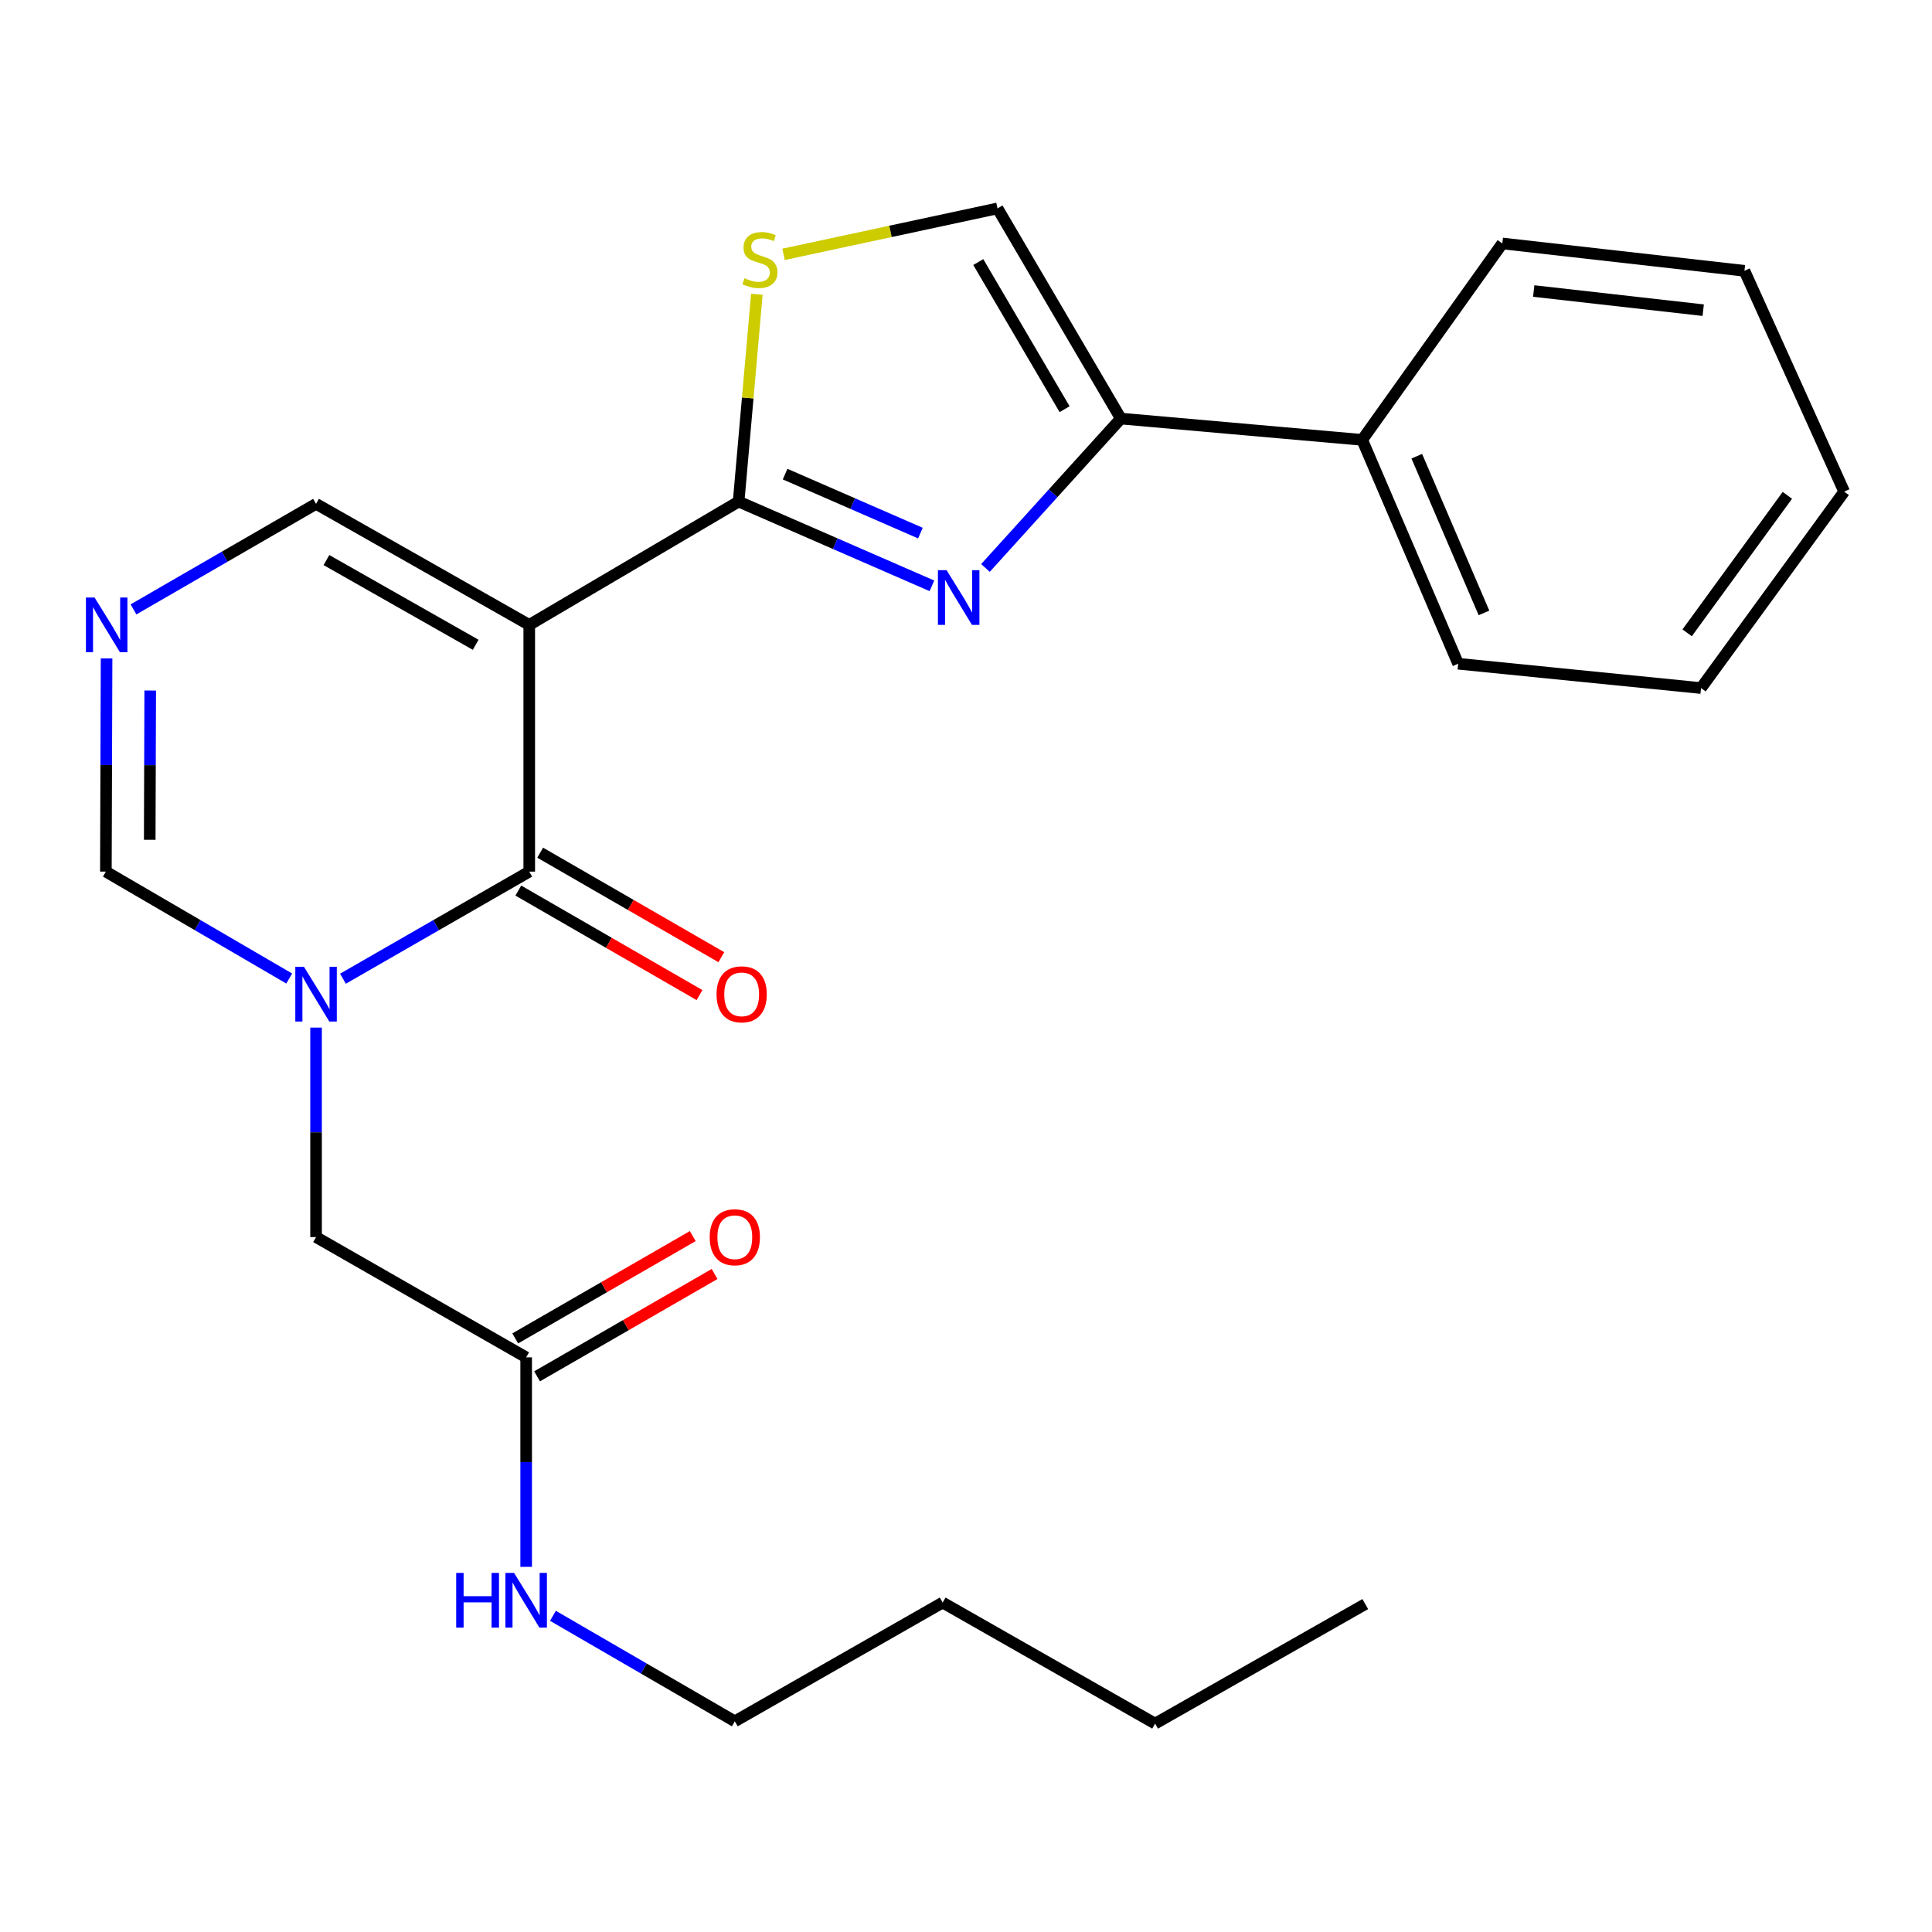 <?xml version='1.0' encoding='iso-8859-1'?>
<svg version='1.1' baseProfile='full'
              xmlns='http://www.w3.org/2000/svg'
                      xmlns:rdkit='http://www.rdkit.org/xml'
                      xmlns:xlink='http://www.w3.org/1999/xlink'
                  xml:space='preserve'
width='1000px' height='1000px' viewBox='0 0 1000 1000'>
<!-- END OF HEADER -->
<rect style='opacity:1.0;fill:#FFFFFF;stroke:none' width='1000' height='1000' x='0' y='0'> </rect>
<path class='bond-0' d='M 273.939,323.445 L 382.312,259.616' style='fill:none;fill-rule:evenodd;stroke:#000000;stroke-width:6px;stroke-linecap:butt;stroke-linejoin:miter;stroke-opacity:1' />
<path class='bond-1' d='M 273.939,323.445 L 273.939,451.153' style='fill:none;fill-rule:evenodd;stroke:#000000;stroke-width:6px;stroke-linecap:butt;stroke-linejoin:miter;stroke-opacity:1' />
<path class='bond-9' d='M 273.939,323.445 L 163.59,260.799' style='fill:none;fill-rule:evenodd;stroke:#000000;stroke-width:6px;stroke-linecap:butt;stroke-linejoin:miter;stroke-opacity:1' />
<path class='bond-9' d='M 246.207,333.74 L 168.964,289.887' style='fill:none;fill-rule:evenodd;stroke:#000000;stroke-width:6px;stroke-linecap:butt;stroke-linejoin:miter;stroke-opacity:1' />
<path class='bond-3' d='M 382.312,259.616 L 432.337,281.424' style='fill:none;fill-rule:evenodd;stroke:#000000;stroke-width:6px;stroke-linecap:butt;stroke-linejoin:miter;stroke-opacity:1' />
<path class='bond-3' d='M 432.337,281.424 L 482.361,303.232' style='fill:none;fill-rule:evenodd;stroke:#0000FF;stroke-width:6px;stroke-linecap:butt;stroke-linejoin:miter;stroke-opacity:1' />
<path class='bond-3' d='M 406.368,245.402 L 441.385,260.667' style='fill:none;fill-rule:evenodd;stroke:#000000;stroke-width:6px;stroke-linecap:butt;stroke-linejoin:miter;stroke-opacity:1' />
<path class='bond-3' d='M 441.385,260.667 L 476.403,275.933' style='fill:none;fill-rule:evenodd;stroke:#0000FF;stroke-width:6px;stroke-linecap:butt;stroke-linejoin:miter;stroke-opacity:1' />
<path class='bond-5' d='M 382.312,259.616 L 387.029,205.958' style='fill:none;fill-rule:evenodd;stroke:#000000;stroke-width:6px;stroke-linecap:butt;stroke-linejoin:miter;stroke-opacity:1' />
<path class='bond-5' d='M 387.029,205.958 L 391.747,152.299' style='fill:none;fill-rule:evenodd;stroke:#CCCC00;stroke-width:6px;stroke-linecap:butt;stroke-linejoin:miter;stroke-opacity:1' />
<path class='bond-2' d='M 273.939,451.153 L 225.725,478.866' style='fill:none;fill-rule:evenodd;stroke:#000000;stroke-width:6px;stroke-linecap:butt;stroke-linejoin:miter;stroke-opacity:1' />
<path class='bond-2' d='M 225.725,478.866 L 177.512,506.578' style='fill:none;fill-rule:evenodd;stroke:#0000FF;stroke-width:6px;stroke-linecap:butt;stroke-linejoin:miter;stroke-opacity:1' />
<path class='bond-12' d='M 268.281,460.96 L 315.167,488.008' style='fill:none;fill-rule:evenodd;stroke:#000000;stroke-width:6px;stroke-linecap:butt;stroke-linejoin:miter;stroke-opacity:1' />
<path class='bond-12' d='M 315.167,488.008 L 362.054,515.056' style='fill:none;fill-rule:evenodd;stroke:#FF0000;stroke-width:6px;stroke-linecap:butt;stroke-linejoin:miter;stroke-opacity:1' />
<path class='bond-12' d='M 279.596,441.347 L 326.482,468.395' style='fill:none;fill-rule:evenodd;stroke:#000000;stroke-width:6px;stroke-linecap:butt;stroke-linejoin:miter;stroke-opacity:1' />
<path class='bond-12' d='M 326.482,468.395 L 373.369,495.443' style='fill:none;fill-rule:evenodd;stroke:#FF0000;stroke-width:6px;stroke-linecap:butt;stroke-linejoin:miter;stroke-opacity:1' />
<path class='bond-10' d='M 163.59,531.883 L 163.59,586.098' style='fill:none;fill-rule:evenodd;stroke:#0000FF;stroke-width:6px;stroke-linecap:butt;stroke-linejoin:miter;stroke-opacity:1' />
<path class='bond-10' d='M 163.59,586.098 L 163.59,640.313' style='fill:none;fill-rule:evenodd;stroke:#000000;stroke-width:6px;stroke-linecap:butt;stroke-linejoin:miter;stroke-opacity:1' />
<path class='bond-25' d='M 149.702,506.483 L 102.252,478.818' style='fill:none;fill-rule:evenodd;stroke:#0000FF;stroke-width:6px;stroke-linecap:butt;stroke-linejoin:miter;stroke-opacity:1' />
<path class='bond-25' d='M 102.252,478.818 L 54.802,451.153' style='fill:none;fill-rule:evenodd;stroke:#000000;stroke-width:6px;stroke-linecap:butt;stroke-linejoin:miter;stroke-opacity:1' />
<path class='bond-4' d='M 510.072,293.97 L 545.106,255.313' style='fill:none;fill-rule:evenodd;stroke:#0000FF;stroke-width:6px;stroke-linecap:butt;stroke-linejoin:miter;stroke-opacity:1' />
<path class='bond-4' d='M 545.106,255.313 L 580.139,216.657' style='fill:none;fill-rule:evenodd;stroke:#000000;stroke-width:6px;stroke-linecap:butt;stroke-linejoin:miter;stroke-opacity:1' />
<path class='bond-13' d='M 580.139,216.657 L 705.067,227.677' style='fill:none;fill-rule:evenodd;stroke:#000000;stroke-width:6px;stroke-linecap:butt;stroke-linejoin:miter;stroke-opacity:1' />
<path class='bond-26' d='M 580.139,216.657 L 516.31,107.869' style='fill:none;fill-rule:evenodd;stroke:#000000;stroke-width:6px;stroke-linecap:butt;stroke-linejoin:miter;stroke-opacity:1' />
<path class='bond-26' d='M 551.035,211.797 L 506.354,135.646' style='fill:none;fill-rule:evenodd;stroke:#000000;stroke-width:6px;stroke-linecap:butt;stroke-linejoin:miter;stroke-opacity:1' />
<path class='bond-7' d='M 405.556,131.649 L 460.933,119.759' style='fill:none;fill-rule:evenodd;stroke:#CCCC00;stroke-width:6px;stroke-linecap:butt;stroke-linejoin:miter;stroke-opacity:1' />
<path class='bond-7' d='M 460.933,119.759 L 516.31,107.869' style='fill:none;fill-rule:evenodd;stroke:#000000;stroke-width:6px;stroke-linecap:butt;stroke-linejoin:miter;stroke-opacity:1' />
<path class='bond-6' d='M 69.087,315.428 L 116.338,288.113' style='fill:none;fill-rule:evenodd;stroke:#0000FF;stroke-width:6px;stroke-linecap:butt;stroke-linejoin:miter;stroke-opacity:1' />
<path class='bond-6' d='M 116.338,288.113 L 163.59,260.799' style='fill:none;fill-rule:evenodd;stroke:#000000;stroke-width:6px;stroke-linecap:butt;stroke-linejoin:miter;stroke-opacity:1' />
<path class='bond-8' d='M 55.161,340.798 L 54.981,395.976' style='fill:none;fill-rule:evenodd;stroke:#0000FF;stroke-width:6px;stroke-linecap:butt;stroke-linejoin:miter;stroke-opacity:1' />
<path class='bond-8' d='M 54.981,395.976 L 54.802,451.153' style='fill:none;fill-rule:evenodd;stroke:#000000;stroke-width:6px;stroke-linecap:butt;stroke-linejoin:miter;stroke-opacity:1' />
<path class='bond-8' d='M 77.75,357.425 L 77.624,396.049' style='fill:none;fill-rule:evenodd;stroke:#0000FF;stroke-width:6px;stroke-linecap:butt;stroke-linejoin:miter;stroke-opacity:1' />
<path class='bond-8' d='M 77.624,396.049 L 77.499,434.674' style='fill:none;fill-rule:evenodd;stroke:#000000;stroke-width:6px;stroke-linecap:butt;stroke-linejoin:miter;stroke-opacity:1' />
<path class='bond-11' d='M 163.59,640.313 L 272.341,702.569' style='fill:none;fill-rule:evenodd;stroke:#000000;stroke-width:6px;stroke-linecap:butt;stroke-linejoin:miter;stroke-opacity:1' />
<path class='bond-14' d='M 277.995,712.378 L 323.935,685.895' style='fill:none;fill-rule:evenodd;stroke:#000000;stroke-width:6px;stroke-linecap:butt;stroke-linejoin:miter;stroke-opacity:1' />
<path class='bond-14' d='M 323.935,685.895 L 369.875,659.412' style='fill:none;fill-rule:evenodd;stroke:#FF0000;stroke-width:6px;stroke-linecap:butt;stroke-linejoin:miter;stroke-opacity:1' />
<path class='bond-14' d='M 266.687,692.761 L 312.626,666.278' style='fill:none;fill-rule:evenodd;stroke:#000000;stroke-width:6px;stroke-linecap:butt;stroke-linejoin:miter;stroke-opacity:1' />
<path class='bond-14' d='M 312.626,666.278 L 358.566,639.795' style='fill:none;fill-rule:evenodd;stroke:#FF0000;stroke-width:6px;stroke-linecap:butt;stroke-linejoin:miter;stroke-opacity:1' />
<path class='bond-15' d='M 272.341,702.569 L 272.341,756.784' style='fill:none;fill-rule:evenodd;stroke:#000000;stroke-width:6px;stroke-linecap:butt;stroke-linejoin:miter;stroke-opacity:1' />
<path class='bond-15' d='M 272.341,756.784 L 272.341,810.999' style='fill:none;fill-rule:evenodd;stroke:#0000FF;stroke-width:6px;stroke-linecap:butt;stroke-linejoin:miter;stroke-opacity:1' />
<path class='bond-16' d='M 705.067,227.677 L 754.744,343.547' style='fill:none;fill-rule:evenodd;stroke:#000000;stroke-width:6px;stroke-linecap:butt;stroke-linejoin:miter;stroke-opacity:1' />
<path class='bond-16' d='M 733.33,236.135 L 768.103,317.245' style='fill:none;fill-rule:evenodd;stroke:#000000;stroke-width:6px;stroke-linecap:butt;stroke-linejoin:miter;stroke-opacity:1' />
<path class='bond-17' d='M 705.067,227.677 L 777.601,126.008' style='fill:none;fill-rule:evenodd;stroke:#000000;stroke-width:6px;stroke-linecap:butt;stroke-linejoin:miter;stroke-opacity:1' />
<path class='bond-18' d='M 286.202,836.343 L 333.27,863.646' style='fill:none;fill-rule:evenodd;stroke:#0000FF;stroke-width:6px;stroke-linecap:butt;stroke-linejoin:miter;stroke-opacity:1' />
<path class='bond-18' d='M 333.27,863.646 L 380.337,890.949' style='fill:none;fill-rule:evenodd;stroke:#000000;stroke-width:6px;stroke-linecap:butt;stroke-linejoin:miter;stroke-opacity:1' />
<path class='bond-23' d='M 754.744,343.547 L 880.452,356.14' style='fill:none;fill-rule:evenodd;stroke:#000000;stroke-width:6px;stroke-linecap:butt;stroke-linejoin:miter;stroke-opacity:1' />
<path class='bond-22' d='M 777.601,126.008 L 902.919,140.173' style='fill:none;fill-rule:evenodd;stroke:#000000;stroke-width:6px;stroke-linecap:butt;stroke-linejoin:miter;stroke-opacity:1' />
<path class='bond-22' d='M 793.855,150.633 L 881.578,160.548' style='fill:none;fill-rule:evenodd;stroke:#000000;stroke-width:6px;stroke-linecap:butt;stroke-linejoin:miter;stroke-opacity:1' />
<path class='bond-19' d='M 380.337,890.949 L 487.918,829.485' style='fill:none;fill-rule:evenodd;stroke:#000000;stroke-width:6px;stroke-linecap:butt;stroke-linejoin:miter;stroke-opacity:1' />
<path class='bond-20' d='M 487.918,829.485 L 597.876,892.131' style='fill:none;fill-rule:evenodd;stroke:#000000;stroke-width:6px;stroke-linecap:butt;stroke-linejoin:miter;stroke-opacity:1' />
<path class='bond-21' d='M 597.876,892.131 L 706.664,830.277' style='fill:none;fill-rule:evenodd;stroke:#000000;stroke-width:6px;stroke-linecap:butt;stroke-linejoin:miter;stroke-opacity:1' />
<path class='bond-24' d='M 902.919,140.173 L 954.545,254.471' style='fill:none;fill-rule:evenodd;stroke:#000000;stroke-width:6px;stroke-linecap:butt;stroke-linejoin:miter;stroke-opacity:1' />
<path class='bond-27' d='M 880.452,356.14 L 954.545,254.471' style='fill:none;fill-rule:evenodd;stroke:#000000;stroke-width:6px;stroke-linecap:butt;stroke-linejoin:miter;stroke-opacity:1' />
<path class='bond-27' d='M 873.266,327.553 L 925.132,256.385' style='fill:none;fill-rule:evenodd;stroke:#000000;stroke-width:6px;stroke-linecap:butt;stroke-linejoin:miter;stroke-opacity:1' />
<path  class='atom-3' d='M 157.33 500.42
L 166.61 515.42
Q 167.53 516.9, 169.01 519.58
Q 170.49 522.26, 170.57 522.42
L 170.57 500.42
L 174.33 500.42
L 174.33 528.74
L 170.45 528.74
L 160.49 512.34
Q 159.33 510.42, 158.09 508.22
Q 156.89 506.02, 156.53 505.34
L 156.53 528.74
L 152.85 528.74
L 152.85 500.42
L 157.33 500.42
' fill='#0000FF'/>
<path  class='atom-4' d='M 489.948 295.108
L 499.228 310.108
Q 500.148 311.588, 501.628 314.268
Q 503.108 316.948, 503.188 317.108
L 503.188 295.108
L 506.948 295.108
L 506.948 323.428
L 503.068 323.428
L 493.108 307.028
Q 491.948 305.108, 490.708 302.908
Q 489.508 300.708, 489.148 300.028
L 489.148 323.428
L 485.468 323.428
L 485.468 295.108
L 489.948 295.108
' fill='#0000FF'/>
<path  class='atom-6' d='M 385.332 143.993
Q 385.652 144.113, 386.972 144.673
Q 388.292 145.233, 389.732 145.593
Q 391.212 145.913, 392.652 145.913
Q 395.332 145.913, 396.892 144.633
Q 398.452 143.313, 398.452 141.033
Q 398.452 139.473, 397.652 138.513
Q 396.892 137.553, 395.692 137.033
Q 394.492 136.513, 392.492 135.913
Q 389.972 135.153, 388.452 134.433
Q 386.972 133.713, 385.892 132.193
Q 384.852 130.673, 384.852 128.113
Q 384.852 124.553, 387.252 122.353
Q 389.692 120.153, 394.492 120.153
Q 397.772 120.153, 401.492 121.713
L 400.572 124.793
Q 397.172 123.393, 394.612 123.393
Q 391.852 123.393, 390.332 124.553
Q 388.812 125.673, 388.852 127.633
Q 388.852 129.153, 389.612 130.073
Q 390.412 130.993, 391.532 131.513
Q 392.692 132.033, 394.612 132.633
Q 397.172 133.433, 398.692 134.233
Q 400.212 135.033, 401.292 136.673
Q 402.412 138.273, 402.412 141.033
Q 402.412 144.953, 399.772 147.073
Q 397.172 149.153, 392.812 149.153
Q 390.292 149.153, 388.372 148.593
Q 386.492 148.073, 384.252 147.153
L 385.332 143.993
' fill='#CCCC00'/>
<path  class='atom-7' d='M 48.957 309.285
L 58.237 324.285
Q 59.157 325.765, 60.637 328.445
Q 62.117 331.125, 62.197 331.285
L 62.197 309.285
L 65.957 309.285
L 65.957 337.605
L 62.077 337.605
L 52.117 321.205
Q 50.957 319.285, 49.717 317.085
Q 48.517 314.885, 48.157 314.205
L 48.157 337.605
L 44.477 337.605
L 44.477 309.285
L 48.957 309.285
' fill='#0000FF'/>
<path  class='atom-13' d='M 370.884 514.66
Q 370.884 507.86, 374.244 504.06
Q 377.604 500.26, 383.884 500.26
Q 390.164 500.26, 393.524 504.06
Q 396.884 507.86, 396.884 514.66
Q 396.884 521.54, 393.484 525.46
Q 390.084 529.34, 383.884 529.34
Q 377.644 529.34, 374.244 525.46
Q 370.884 521.58, 370.884 514.66
M 383.884 526.14
Q 388.204 526.14, 390.524 523.26
Q 392.884 520.34, 392.884 514.66
Q 392.884 509.1, 390.524 506.3
Q 388.204 503.46, 383.884 503.46
Q 379.564 503.46, 377.204 506.26
Q 374.884 509.06, 374.884 514.66
Q 374.884 520.38, 377.204 523.26
Q 379.564 526.14, 383.884 526.14
' fill='#FF0000'/>
<path  class='atom-15' d='M 367.337 640.393
Q 367.337 633.593, 370.697 629.793
Q 374.057 625.993, 380.337 625.993
Q 386.617 625.993, 389.977 629.793
Q 393.337 633.593, 393.337 640.393
Q 393.337 647.273, 389.937 651.193
Q 386.537 655.073, 380.337 655.073
Q 374.097 655.073, 370.697 651.193
Q 367.337 647.313, 367.337 640.393
M 380.337 651.873
Q 384.657 651.873, 386.977 648.993
Q 389.337 646.073, 389.337 640.393
Q 389.337 634.833, 386.977 632.033
Q 384.657 629.193, 380.337 629.193
Q 376.017 629.193, 373.657 631.993
Q 371.337 634.793, 371.337 640.393
Q 371.337 646.113, 373.657 648.993
Q 376.017 651.873, 380.337 651.873
' fill='#FF0000'/>
<path  class='atom-16' d='M 236.121 814.142
L 239.961 814.142
L 239.961 826.182
L 254.441 826.182
L 254.441 814.142
L 258.281 814.142
L 258.281 842.462
L 254.441 842.462
L 254.441 829.382
L 239.961 829.382
L 239.961 842.462
L 236.121 842.462
L 236.121 814.142
' fill='#0000FF'/>
<path  class='atom-16' d='M 266.081 814.142
L 275.361 829.142
Q 276.281 830.622, 277.761 833.302
Q 279.241 835.982, 279.321 836.142
L 279.321 814.142
L 283.081 814.142
L 283.081 842.462
L 279.201 842.462
L 269.241 826.062
Q 268.081 824.142, 266.841 821.942
Q 265.641 819.742, 265.281 819.062
L 265.281 842.462
L 261.601 842.462
L 261.601 814.142
L 266.081 814.142
' fill='#0000FF'/>
</svg>
